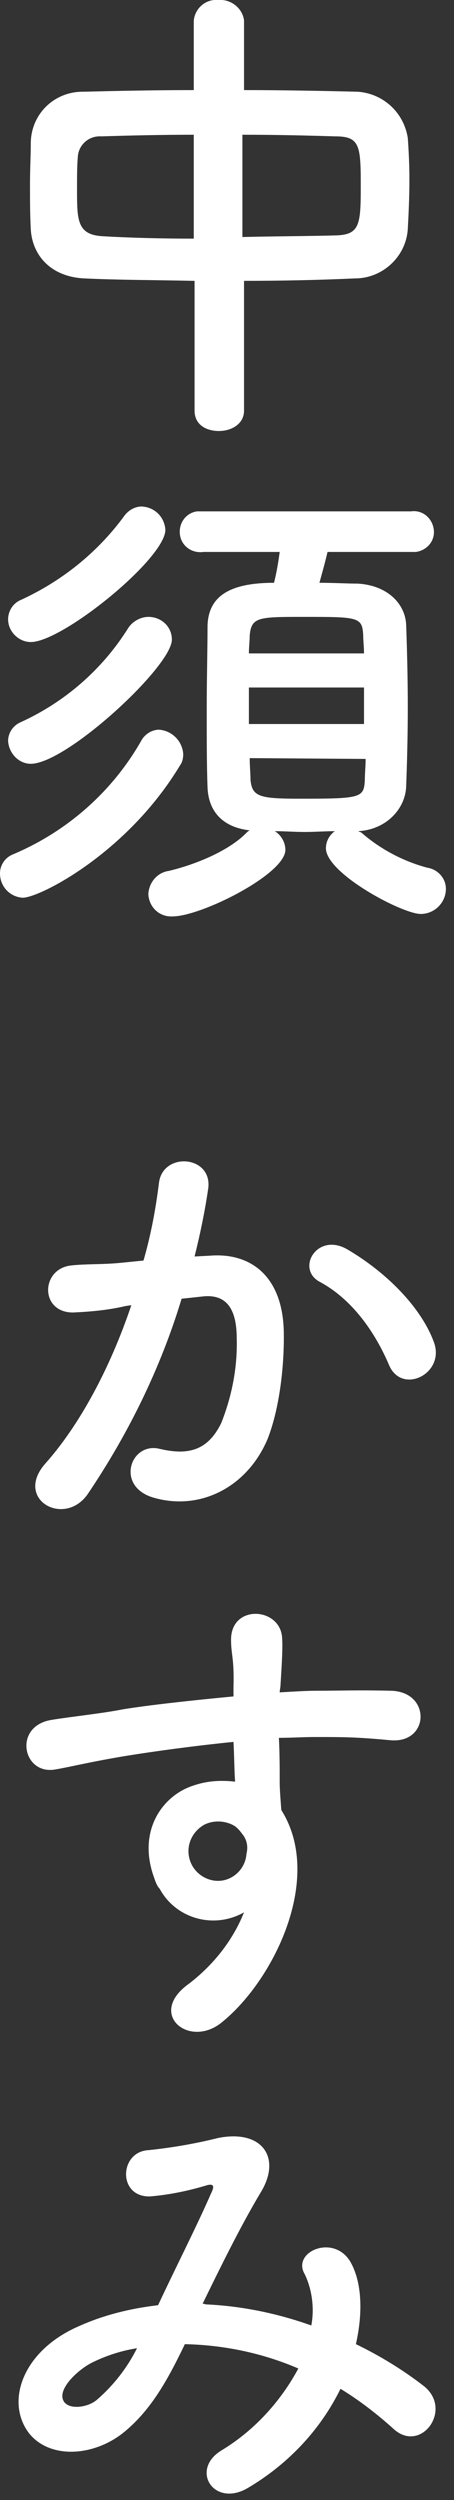 <svg viewBox="0 0 56 308" xmlns="http://www.w3.org/2000/svg"><rect x="0" y="0" width="56" height="308" fill="#333333" stroke="none"/><path d="m23.9 34.6c-4.7-.1-9.3-.1-13.5-.3s-6.4-2.9-6.6-6c-.1-1.9-.1-3.7-.1-5.6s.1-3.5.1-5.2c.1-3.5 2.9-6.2 6.4-6.2h.1c4.1-.1 8.8-.2 13.6-.2v-8.5c.1-1.5 1.4-2.7 2.9-2.6h.2c1.5-.1 2.9 1 3.1 2.5v.1 8.5c4.9 0 9.7.1 14 .2 3.1.2 5.7 2.5 6.2 5.7.1 1.4.2 3.2.2 5.1 0 2.1-.1 4.3-.2 6.1-.2 3.4-3.1 6.1-6.5 6.1-4.4.2-9 .3-13.7.3v16c0 1.6-1.5 2.5-3.1 2.5s-3-.8-3-2.5v-16zm0-18c-4.2 0-8.2.1-11.4.2-1.5-.1-2.8 1-2.9 2.5-.1 1.1-.1 2.6-.1 4 0 3.8 0 5.6 3.1 5.8 3.4.2 7.3.3 11.3.3zm6.1 12.6c4-.1 8-.1 11.5-.2 2.9-.1 3-1.4 3-6.1 0-4.9-.1-6.1-3.1-6.1-3.3-.1-7.3-.2-11.5-.2v12.6zm-27.2 81.4c-1.6-.1-2.8-1.4-2.8-3 0-1 .6-1.9 1.5-2.3 6.7-2.8 12.3-7.7 15.9-14 .4-.8 1.3-1.4 2.2-1.4 1.6.1 2.9 1.4 3 3 0 .5-.1 1-.4 1.4-6.5 10.8-17.3 16.3-19.4 16.3zm1-16.5c-1.5 0-2.7-1.3-2.8-2.8 0-1 .6-1.9 1.5-2.3 5.5-2.5 10.1-6.5 13.3-11.6.5-.8 1.5-1.4 2.5-1.4 1.6 0 2.9 1.2 2.9 2.8 0 3.3-13 15.3-17.4 15.3zm0-15c-1.5 0-2.8-1.3-2.8-2.8 0-1 .6-2 1.6-2.4 5-2.3 9.4-5.8 12.7-10.3.5-.7 1.3-1.2 2.2-1.2 1.6.1 2.8 1.3 2.9 2.9-.1 3.6-12.7 13.8-16.6 13.8zm36.6-11.1c-.3 1.3-.7 2.7-1 3.8 1.7 0 3.4.1 4.7.1 3.7.2 5.9 2.5 6 5.1.1 2.8.2 6.5.2 10.1s-.1 7.1-.2 9.8-2.4 5.3-5.9 5.5c.1.1.3.1.4.2 2.3 2 5.1 3.5 8.1 4.3 1.3.2 2.3 1.3 2.3 2.6 0 1.7-1.4 3.1-3.1 3.1-2.3 0-11.7-5-11.7-8.1 0-.8.4-1.6 1.1-2.1-1.2 0-2.5.1-3.7.1s-2.5-.1-3.7-.1c.8.5 1.3 1.4 1.3 2.3 0 3-10.4 8.2-13.9 8.2-1.6.1-2.9-1.1-3-2.7v-.1c.1-1.4 1.1-2.6 2.5-2.8 3.4-.8 7.4-2.5 9.5-4.6.2-.2.3-.3.5-.4-3.5-.4-5.1-2.5-5.2-5.3-.1-2.6-.1-6.1-.1-9.7s.1-7.3.1-10.2c.1-3.5 2.5-5.3 8.2-5.3.3-1.2.5-2.3.7-3.8h-9.4c-1.4.2-2.7-.7-2.9-2.1s.7-2.7 2.1-2.9h.8 25.6c1.4-.2 2.6.8 2.8 2.2s-.8 2.6-2.2 2.8c-.2 0-.4 0-.6 0zm4.5 12.5c0-.8-.1-1.6-.1-2.2-.1-2.3-.6-2.3-7.3-2.3-5.6 0-6.5 0-6.7 2.3 0 .7-.1 1.4-.1 2.2zm0 4.2h-14.2v4.5h14.2zm-14.1 8.7c0 1 .1 1.9.1 2.7.2 2.1 1.2 2.3 6.2 2.3 7.4 0 7.8-.1 7.9-2.3 0-.8.1-1.7.1-2.6zm-4.9 61.3c5-.4 8.9 2.5 9.1 9.2.1 4.2-.5 9.6-2 13.4-2.5 5.9-8.3 8.9-14.1 7.2-4.7-1.4-2.8-6.9.8-6 3.4.8 5.9.3 7.6-3.2 1.3-3.3 2-6.8 1.9-10.4 0-3.7-1.3-5.4-4-5.2-.9.1-1.8.2-2.8.3-2.6 8.6-6.6 16.7-11.6 24.1-2.9 4.1-9.1.6-5.2-3.8 4.1-4.6 7.9-11.5 10.6-19.5l-.7.1c-2.1.5-4.3.7-6.5.8-4.1 0-4-5.4-.2-5.8 1.9-.2 3.7-.1 5.9-.3l3-.3c.9-3.1 1.5-6.3 1.9-9.5.4-3.9 6.5-3.5 6.1.5-.4 2.8-1 5.7-1.7 8.5zm22.1 13.5c-1.4-3.3-4.1-7.9-8.6-10.3-2.9-1.6-.3-6.1 3.4-4 4.8 2.8 9.1 7.1 10.7 11.4 1.5 3.9-3.9 6.6-5.5 2.9zm-29 63.1c-2.1-5.8 1.1-10.1 4.8-11.3 1.7-.6 3.4-.7 5.2-.5-.1-1.3-.1-3.1-.2-4.9-5 .5-10 1.2-13.1 1.7-4.3.7-7.1 1.4-8.9 1.7-4 .7-5.2-5.3-.5-6.1 2.4-.4 6.3-.8 8.8-1.3 3-.5 8.4-1.1 13.7-1.6v-1.1c.1-3.7-.3-4-.3-5.9 0-4.4 6.1-4 6.3-.2.1 1.4-.1 4.1-.2 5.8 0 .3-.1.6-.1.9 1.7-.1 3.3-.2 4.6-.2 2.9 0 5-.1 9.1 0 5 .1 4.8 6.5 0 6.1-4.3-.4-5.7-.4-9.4-.4-1.4 0-2.8.1-4.4.1.1 1.9.1 3.8.1 5.5 0 .8.1 2.1.2 3.4 5.3 8.4-1 21.1-7.4 26.2-4 3.2-9.2-1.1-4-4.8 3-2.3 5.4-5.3 6.8-8.8-3.7 2.1-8.4.8-10.4-2.9-.3-.3-.5-.8-.7-1.4zm10-6.3c-1.1-.7-2.6-.8-3.8-.2-1.6.9-2.4 2.8-1.7 4.6s2.8 2.8 4.6 2.1c1.3-.5 2.2-1.7 2.3-3.1.2-.8.1-1.6-.4-2.3-.3-.4-.6-.8-1-1.1zm-3.6 58.9c4.4.2 8.8 1.1 13 2.6.4-2.1.1-4.4-.8-6.3-1.7-2.8 3.7-5.1 5.7-1.4 1.3 2.4 1.5 6 .6 10 2.9 1.4 5.7 3.1 8.3 5.1 3.8 2.9-.3 8.5-3.7 5.3-2-1.8-4.2-3.5-6.5-4.9-2.5 5.1-6.5 9.3-11.4 12.2-4.2 2.5-7.2-2.2-3.3-4.6 4-2.4 7.3-6 9.5-10.1-4.4-1.9-9.2-2.9-14-3-2.2 4.6-4.3 8.3-7.7 11-3.6 2.8-8.9 3.2-11.5 0-3-3.9-.8-10.2 6.1-13.2 3.1-1.4 6.4-2.2 9.8-2.6 2.1-4.5 4.9-10 6.5-13.7.4-.8.5-1.3-.4-1.1-2.3.7-4.7 1.2-7.1 1.4-4 .1-3.8-5.5-.2-5.7 2.9-.3 5.8-.8 8.6-1.5 5.5-1.1 7.9 2.5 5.2 6.8-2.5 4.2-4.9 9.1-7.1 13.6zm-14.1 7.2c-1.6.8-4.4 3.3-3.4 4.8.7 1 2.9.7 4-.2 2.1-1.8 3.8-4 5-6.4-1.9.3-3.8.9-5.6 1.8z" fill="#fff"/></svg>